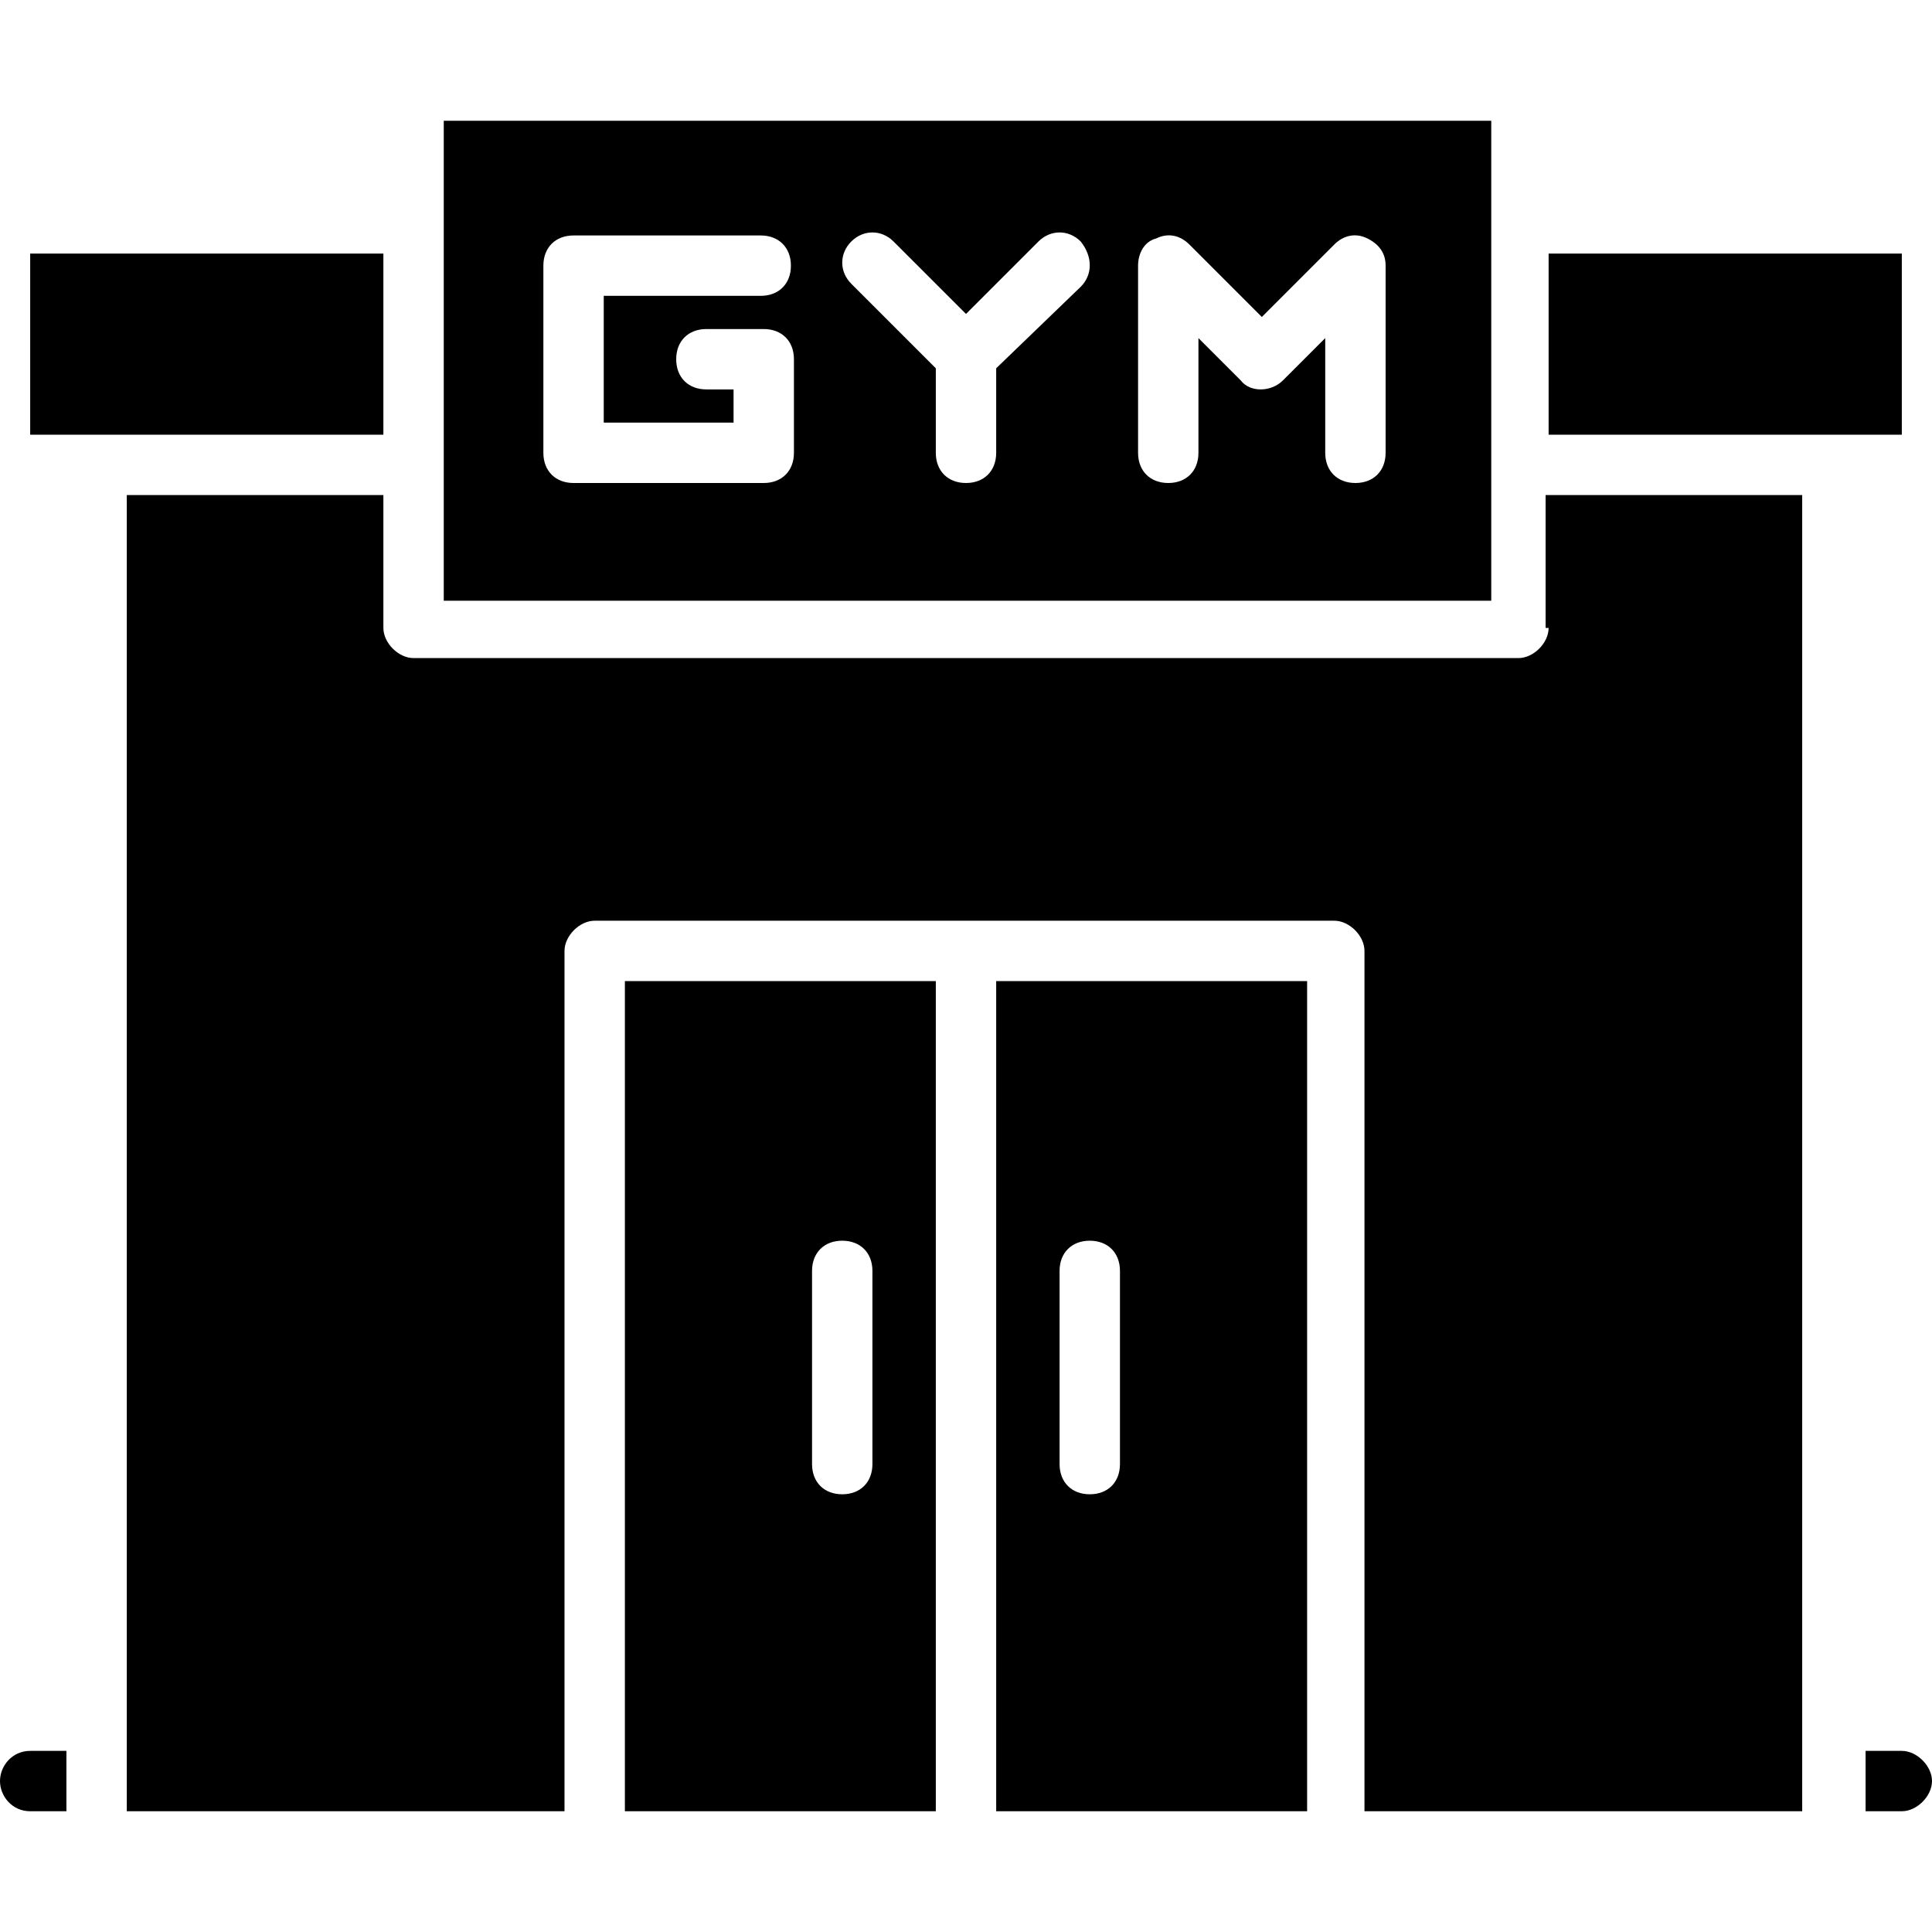 <?xml version="1.0" encoding="UTF-8"?> <svg xmlns="http://www.w3.org/2000/svg" id="_x30_6_GYM_1_" height="512" viewBox="0 0 64 64" width="512"><g><path d="m0 59c0 .5.4 1 1 1h1.2v-2h-1.2c-.6 0-1 .5-1 1z"></path><path d="m63 58h-1.2v2h1.2c.5 0 1-.5 1-1s-.5-1-1-1z"></path><path d="m33 60h10.3v-27.5h-10.3zm2.1-17.9c0-.6.4-1 1-1s1 .4 1 1v6.4c0 .6-.4 1-1 1s-1-.4-1-1z"></path><path d="m51.3 20.8c0 .5-.5 1-1 1h-36.6c-.5 0-1-.5-1-1v-4.4h-8.5v43.6h14.5v-28.5c0-.5.5-1 1-1h24.5c.5 0 1 .5 1 1v28.5h14.5v-43.6h-8.5v4.4z"></path><path d="m20.7 60h10.3v-27.5h-10.3zm6.2-17.9c0-.6.4-1 1-1s1 .4 1 1v6.4c0 .6-.4 1-1 1s-1-.4-1-1z"></path><path d="m49.3 4h-34.6v15.9h34.7v-15.9zm-25 10v-1.1h-.9c-.6 0-1-.4-1-1s.4-1 1-1h1.9c.6 0 1 .4 1 1v3.1c0 .6-.4 1-1 1h-6.3c-.6 0-1-.4-1-1v-6.2c0-.6.4-1 1-1h6.2c.6 0 1 .4 1 1s-.4 1-1 1h-5.2v4.2zm11.5-4.5-2.8 2.7v2.8c0 .6-.4 1-1 1s-1-.4-1-1v-2.8l-2.8-2.8c-.4-.4-.4-1 0-1.4s1-.4 1.4 0l2.4 2.4 2.4-2.4c.4-.4 1-.4 1.4 0 .4.5.4 1.1 0 1.5zm10.1 5.5c0 .6-.4 1-1 1s-1-.4-1-1v-3.8l-1.4 1.4c-.4.4-1.1.4-1.4 0l-1.4-1.4v3.8c0 .6-.4 1-1 1s-1-.4-1-1v-6.2c0-.4.2-.8.6-.9.4-.2.8-.1 1.1.2l2.4 2.4 2.4-2.4c.3-.3.7-.4 1.1-.2s.6.5.6.9z"></path><path d="m51.3 8.4h11.7v6h-11.7z"></path><path d="m1 8.4h11.7v6h-11.7z"></path></g></svg> 